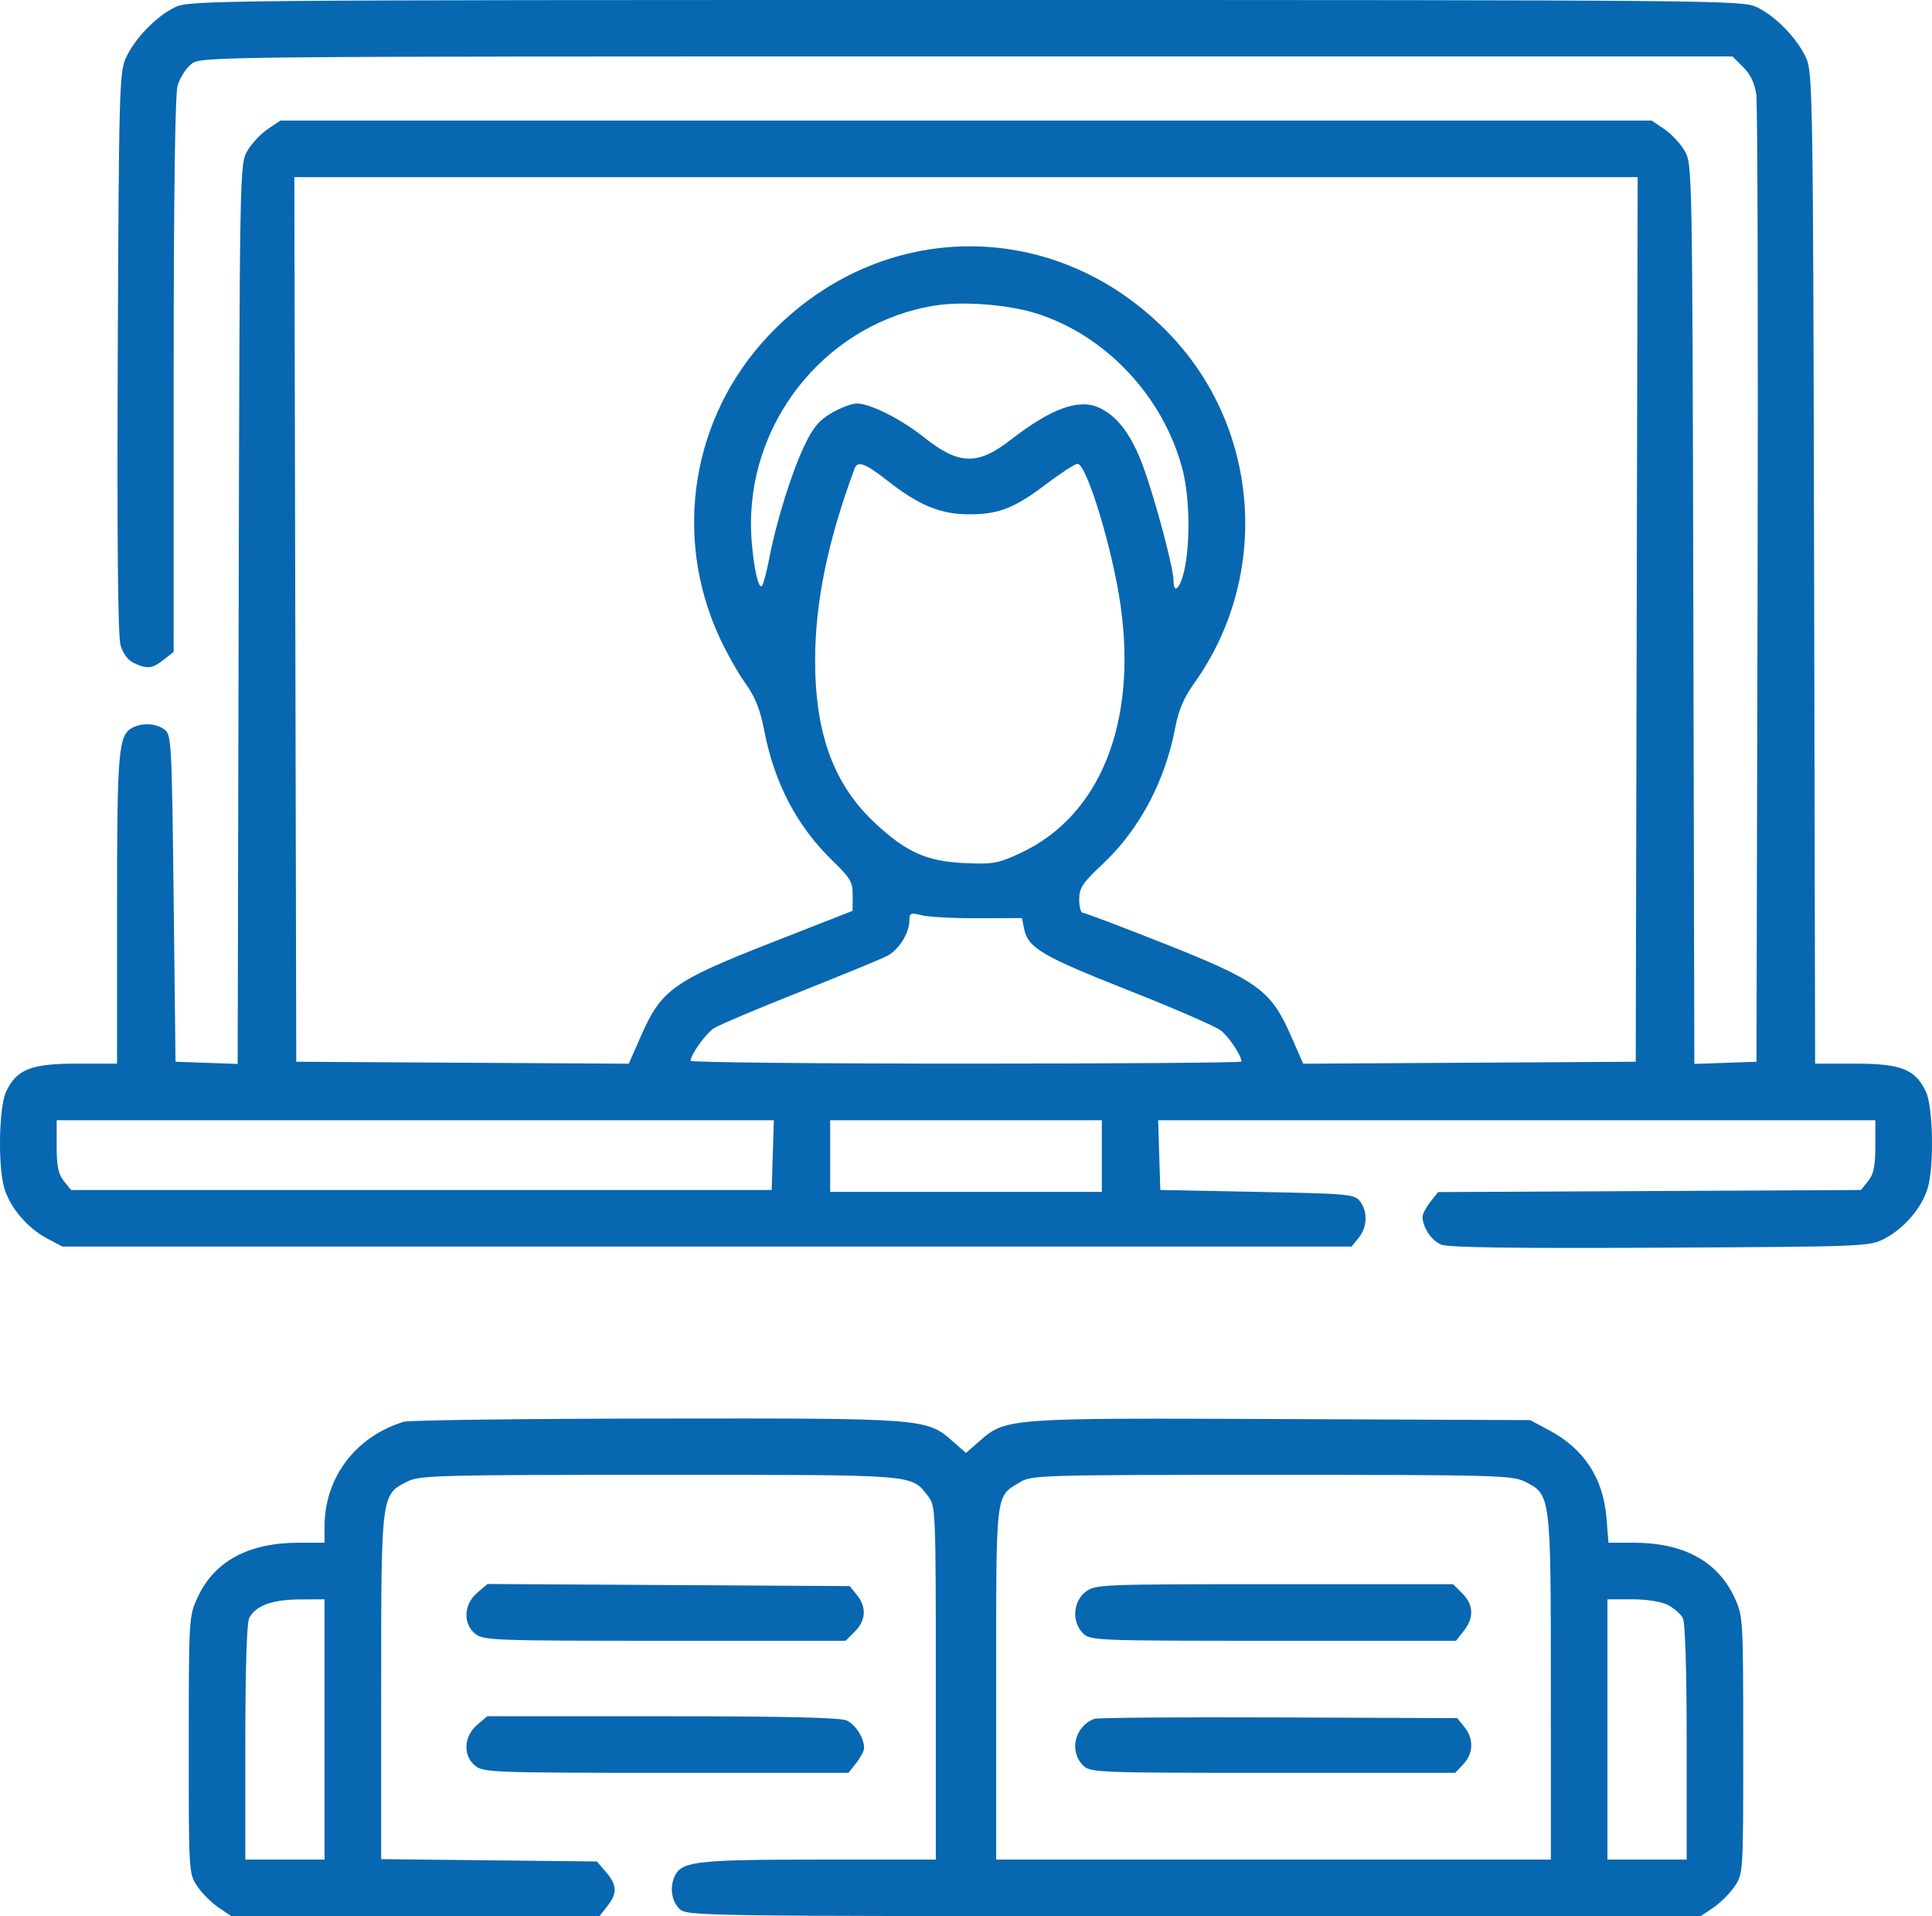 <?xml version="1.0" encoding="UTF-8"?> <svg xmlns="http://www.w3.org/2000/svg" width="722" height="716" viewBox="0 0 722 716" fill="none"> <path fill-rule="evenodd" clip-rule="evenodd" d="M65.593 2.62C58.559 5.888 50.311 14.38 46.979 21.786C44.624 27.02 44.411 34.897 44.007 131.733C43.714 201.696 44.057 237.706 45.052 241.094C45.986 244.289 47.859 246.752 50.136 247.79C55.145 250.072 56.904 249.868 61.173 246.51L64.888 243.589L64.897 140.44C64.901 74.093 65.421 35.428 66.355 32.069C67.153 29.198 69.455 25.551 71.472 23.964C75.139 21.081 75.153 21.081 361.299 21.081H647.458L651.459 25.081C654.135 27.756 655.752 31.14 656.342 35.3C656.827 38.721 657.04 121.443 656.816 219.126L656.407 396.732L644.796 397.141L633.186 397.55L632.811 229.402C632.439 62.658 632.412 61.213 629.539 56.325C627.946 53.614 624.521 49.968 621.928 48.22L617.213 45.044H361H104.787L100.072 48.22C97.479 49.968 94.054 53.614 92.46 56.325C89.588 61.213 89.561 62.658 89.189 229.402L88.814 397.55L77.204 397.141L65.593 396.732L64.888 335.654C64.214 277.256 64.063 274.487 61.446 272.576C58.265 270.251 53.116 269.985 49.433 271.956C44.221 274.744 43.737 280.517 43.737 339.855V397.437H28.746C11.581 397.437 6.254 399.541 2.29 407.892C-0.426 413.615 -0.829 435.841 1.635 444.063C3.778 451.209 10.244 458.827 17.436 462.671L23.292 465.801H264.183H505.075L507.77 462.473C510.985 458.505 511.185 452.777 508.248 448.886C506.241 446.229 504.026 446.026 469.868 445.362L433.618 444.658L433.212 431.619L432.807 418.581H566.815H700.823V428.291C700.823 435.752 700.199 438.774 698.129 441.33L695.434 444.658L616.42 445.044L537.408 445.431L534.512 449.11C532.92 451.135 531.617 453.627 531.617 454.649C531.617 458.563 534.957 463.56 538.574 465.058C541.221 466.154 565.67 466.497 620.526 466.21C698.22 465.804 698.745 465.781 704.564 462.671C711.756 458.827 718.222 451.209 720.365 444.063C722.829 435.841 722.426 413.615 719.71 407.892C715.747 399.546 710.416 397.437 693.284 397.437H678.323L677.941 212.431C677.579 37.824 677.415 27.108 675.021 21.786C671.689 14.38 663.441 5.888 656.407 2.62C650.967 0.093 640.469 0 361 0C81.531 0 71.033 0.093 65.593 2.62ZM611.643 231.46L611.285 396.732L549.151 397.099L487.017 397.467L482.352 386.854C474.94 369.993 469.989 366.404 435.06 352.582C419.042 346.241 405.342 341.054 404.619 341.054C403.894 341.054 403.302 338.813 403.302 336.073C403.302 331.783 404.527 329.941 412.115 322.823C425.706 310.073 435.348 292.01 439.118 272.232C440.413 265.435 442.393 260.706 446.104 255.543C474.625 215.857 471.11 161.007 437.775 125.584C395.68 80.854 329.14 80.854 287.045 125.584C258.555 155.859 251.381 200.003 268.782 237.961C271.398 243.668 275.783 251.462 278.526 255.278C282.14 260.305 284.053 265.019 285.47 272.387C289.393 292.761 297.736 308.672 311.473 321.971C317.849 328.144 318.693 329.637 318.656 334.658L318.614 340.349L288.154 352.283C251.776 366.535 247.122 369.85 239.648 386.854L234.983 397.467L172.849 397.099L110.715 396.732L110.357 231.46L109.999 66.188H361H612.001L611.643 231.46ZM387.079 117.048C413.244 125.173 434.963 148.355 441.97 175.633C444.546 185.669 444.863 202.478 442.666 212.714C441.145 219.807 438.553 222.454 438.553 216.915C438.553 212.264 431.792 186.877 427.216 174.343C422.813 162.28 417.265 155.034 410.19 152.105C402.746 149.023 392.581 152.833 377.921 164.2C365.285 173.996 358.424 173.823 345.267 163.378C336.674 156.554 325.234 150.796 320.232 150.776C318.361 150.768 314.106 152.359 310.775 154.31C306.04 157.084 303.81 159.775 300.554 166.644C295.8 176.673 290.053 195.118 287.497 208.554C286.536 213.594 285.3 218.254 284.746 218.909C283.13 220.825 280.625 206.487 280.648 195.447C280.73 155.212 310.409 120.239 349.65 114.133C360.057 112.515 376.638 113.806 387.079 117.048ZM331.912 179.815C343.287 188.74 351.399 192.106 361.705 192.177C373.071 192.253 378.957 189.989 390.9 180.944C396.44 176.749 401.741 173.315 402.68 173.315C406.095 173.315 415.765 205.094 418.763 226.174C425.028 270.222 411.08 304.845 381.495 318.684C373.053 322.634 371.207 322.972 360.625 322.507C346.43 321.883 338.879 318.55 327.228 307.766C311.714 293.409 304.654 274.445 304.619 247.037C304.589 225.196 309.295 202.238 319.367 175.077C320.496 172.03 323.38 173.118 331.912 179.815ZM365.466 343.109L381.915 343.05L382.711 347.022C384.143 354.181 389.358 357.267 421.4 369.922C438.638 376.729 454.32 383.541 456.251 385.06C459.32 387.473 463.934 394.44 463.934 396.662C463.934 397.089 417.614 397.437 361 397.437C304.386 397.437 258.069 396.962 258.072 396.38C258.083 394.092 263.748 386.198 266.811 384.203C268.593 383.041 282.972 376.96 298.762 370.689C314.553 364.419 329.295 358.347 331.523 357.195C335.917 354.923 339.849 348.612 339.849 343.831C339.849 341.146 340.33 340.953 344.432 342C346.952 342.643 356.417 343.142 365.466 343.109ZM288.788 431.619L288.382 444.658H157.475H26.567L23.873 441.33C21.801 438.773 21.177 435.752 21.177 428.291V418.581H155.185H289.193L288.788 431.619ZM411.762 431.971V445.362H361H310.238V431.971V418.581H361H411.762V431.971ZM150.902 531.255C132.923 536.741 121.29 552.106 121.29 570.366V576.452H111.677C92.917 576.452 80.162 583.317 73.886 596.791C70.592 603.862 70.555 604.459 70.543 652.008C70.528 699.684 70.555 700.117 73.735 704.833C75.498 707.45 79.082 711.033 81.699 712.795L86.457 716H155.238H224.02L226.942 712.286C230.746 707.451 230.63 704.361 226.464 699.516L223.063 695.561L182.752 695.128L142.441 694.696L142.444 630.288C142.446 558.173 142.405 558.497 152.312 553.55C156.854 551.28 164.352 551.084 246.503 551.083C343.59 551.08 340.345 550.824 346.775 558.995C349.666 562.668 349.72 563.94 349.72 628.797V694.856H306.218C261.384 694.856 255.088 695.523 252.396 700.55C250.177 704.695 250.797 710.143 253.836 713.181C256.628 715.972 258.535 716 446.1 716H635.544L640.301 712.795C642.918 711.033 646.503 707.45 648.265 704.833C651.445 700.117 651.471 699.684 651.457 652.008C651.445 604.459 651.408 603.862 648.114 596.791C641.862 583.368 629.078 576.452 610.516 576.452H601.096L600.364 567.335C599.16 552.342 591.995 541.367 578.854 534.387L571.803 530.641L478.883 530.25C376.206 529.817 375.897 529.839 365.941 538.577L361 542.915L356.085 538.601C346.231 529.952 345.873 529.924 245.471 530.058C195.397 530.124 152.84 530.663 150.902 531.255ZM569.688 553.55C579.597 558.497 579.554 558.163 579.556 630.369L579.559 694.856H475.92H372.28V628.921C372.28 556.193 371.886 559.497 381.258 553.784C385.484 551.207 389.558 551.09 475.215 551.087C557.641 551.084 565.145 551.28 569.688 553.55ZM178.286 595.219C173.262 599.54 172.946 606.723 177.614 610.502C180.636 612.948 184.83 613.101 248.415 613.101H316.007L319.467 609.641C323.619 605.491 323.899 600.515 320.234 595.991L317.539 592.663L249.855 592.271L182.171 591.879L178.286 595.219ZM405.607 594.88C400.951 598.54 400.513 606.084 404.712 610.282C407.454 613.024 409.411 613.101 475.817 613.101H544.103L547.024 609.387C550.902 604.461 550.716 599.646 546.486 595.418L543.026 591.958H476.173C410.676 591.958 409.246 592.017 405.607 594.88ZM121.29 646.226V694.856H106.485H91.679V651.067C91.679 623.854 92.226 606.255 93.125 604.578C95.589 599.974 101.678 597.713 111.773 597.652L121.29 597.596V646.226ZM623.299 599.724C625.563 600.896 628.07 603.074 628.868 604.566C629.775 606.259 630.321 623.729 630.321 651.067V694.856H615.515H600.709V646.226V597.596H609.945C615.425 597.596 620.855 598.462 623.299 599.724ZM178.241 644.594C173.262 648.875 172.966 656.075 177.614 659.837C180.636 662.283 184.845 662.436 248.954 662.436H317.084L320.005 658.722C321.613 656.68 322.928 654.172 322.928 653.15C322.928 649.423 319.714 644.385 316.362 642.857C314.001 641.783 292.446 641.293 247.503 641.293H182.081L178.241 644.594ZM408.942 642.272C401.669 645.017 399.401 654.309 404.712 659.617C407.454 662.359 409.411 662.436 475.674 662.436H543.815L546.882 659.175C550.665 655.147 550.81 649.719 547.253 645.326L544.558 641.998L477.808 641.735C441.095 641.592 410.105 641.833 408.942 642.272Z" fill="#0767B0"></path> </svg> 